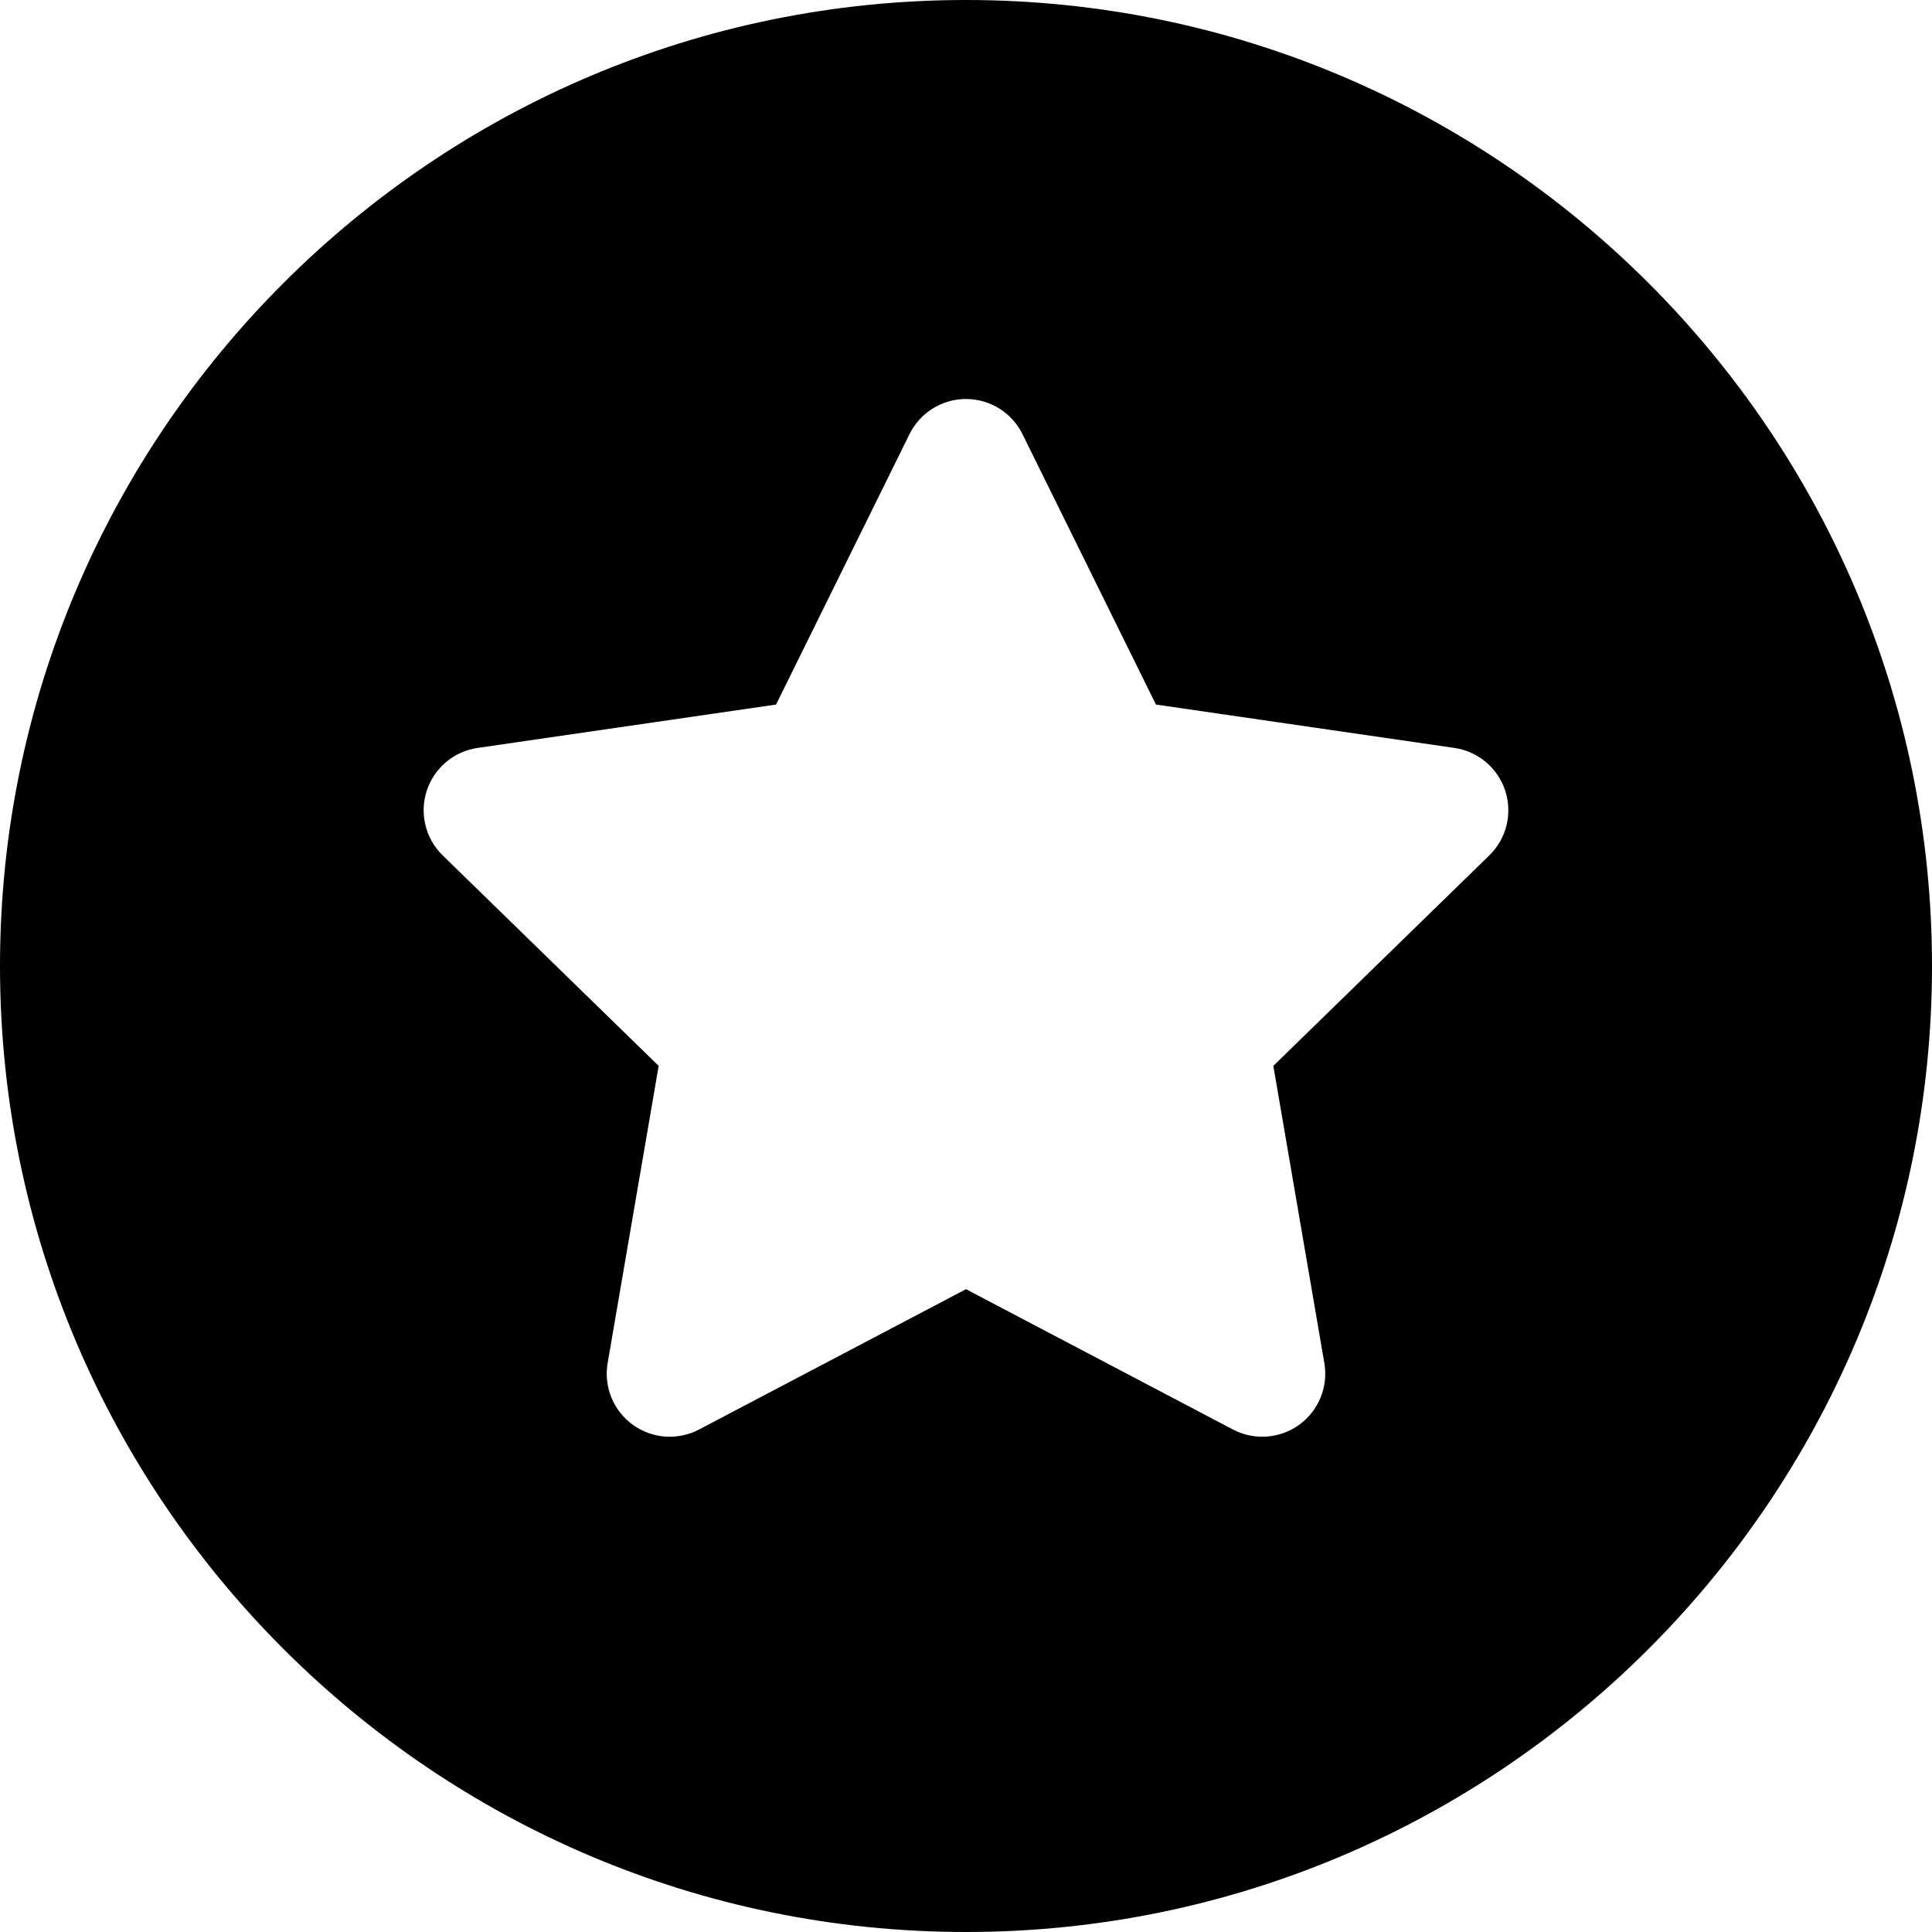 <?xml version="1.0" encoding="iso-8859-1"?>
<!-- Uploaded to: SVG Repo, www.svgrepo.com, Generator: SVG Repo Mixer Tools -->
<svg fill="#000000" height="800px" width="800px" version="1.1" id="Layer_1" xmlns="http://www.w3.org/2000/svg" xmlns:xlink="http://www.w3.org/1999/xlink" 
	 viewBox="0 0 512 512" xml:space="preserve">
<g>
	<g>
		<path d="M256,0C114.837,0,0,114.843,0,256s114.837,256,256,256s256-114.843,256-256S397.163,0,256,0z M394.685,226.685
			l-57.239,55.782l13.521,78.761c1.076,6.266-1.5,12.597-6.642,16.332c-5.049,3.664-11.845,4.283-17.587,1.272L256,341.646
			l-70.739,37.185c-5.62,2.951-12.435,2.473-17.587-1.272c-5.141-3.733-7.718-10.065-6.642-16.332l13.521-78.761l-57.238-55.781
			c-4.555-4.434-6.185-11.07-4.228-17.114c1.968-6.044,7.196-10.451,13.478-11.364l79.097-11.494l35.369-71.663
			c2.806-5.701,8.61-9.31,14.969-9.31c6.359,0,12.163,3.608,14.967,9.31l35.369,71.663l79.097,11.494
			c6.283,0.913,11.511,5.32,13.478,11.364C400.869,215.614,399.239,222.25,394.685,226.685z"/>
	</g>
</g>
</svg>